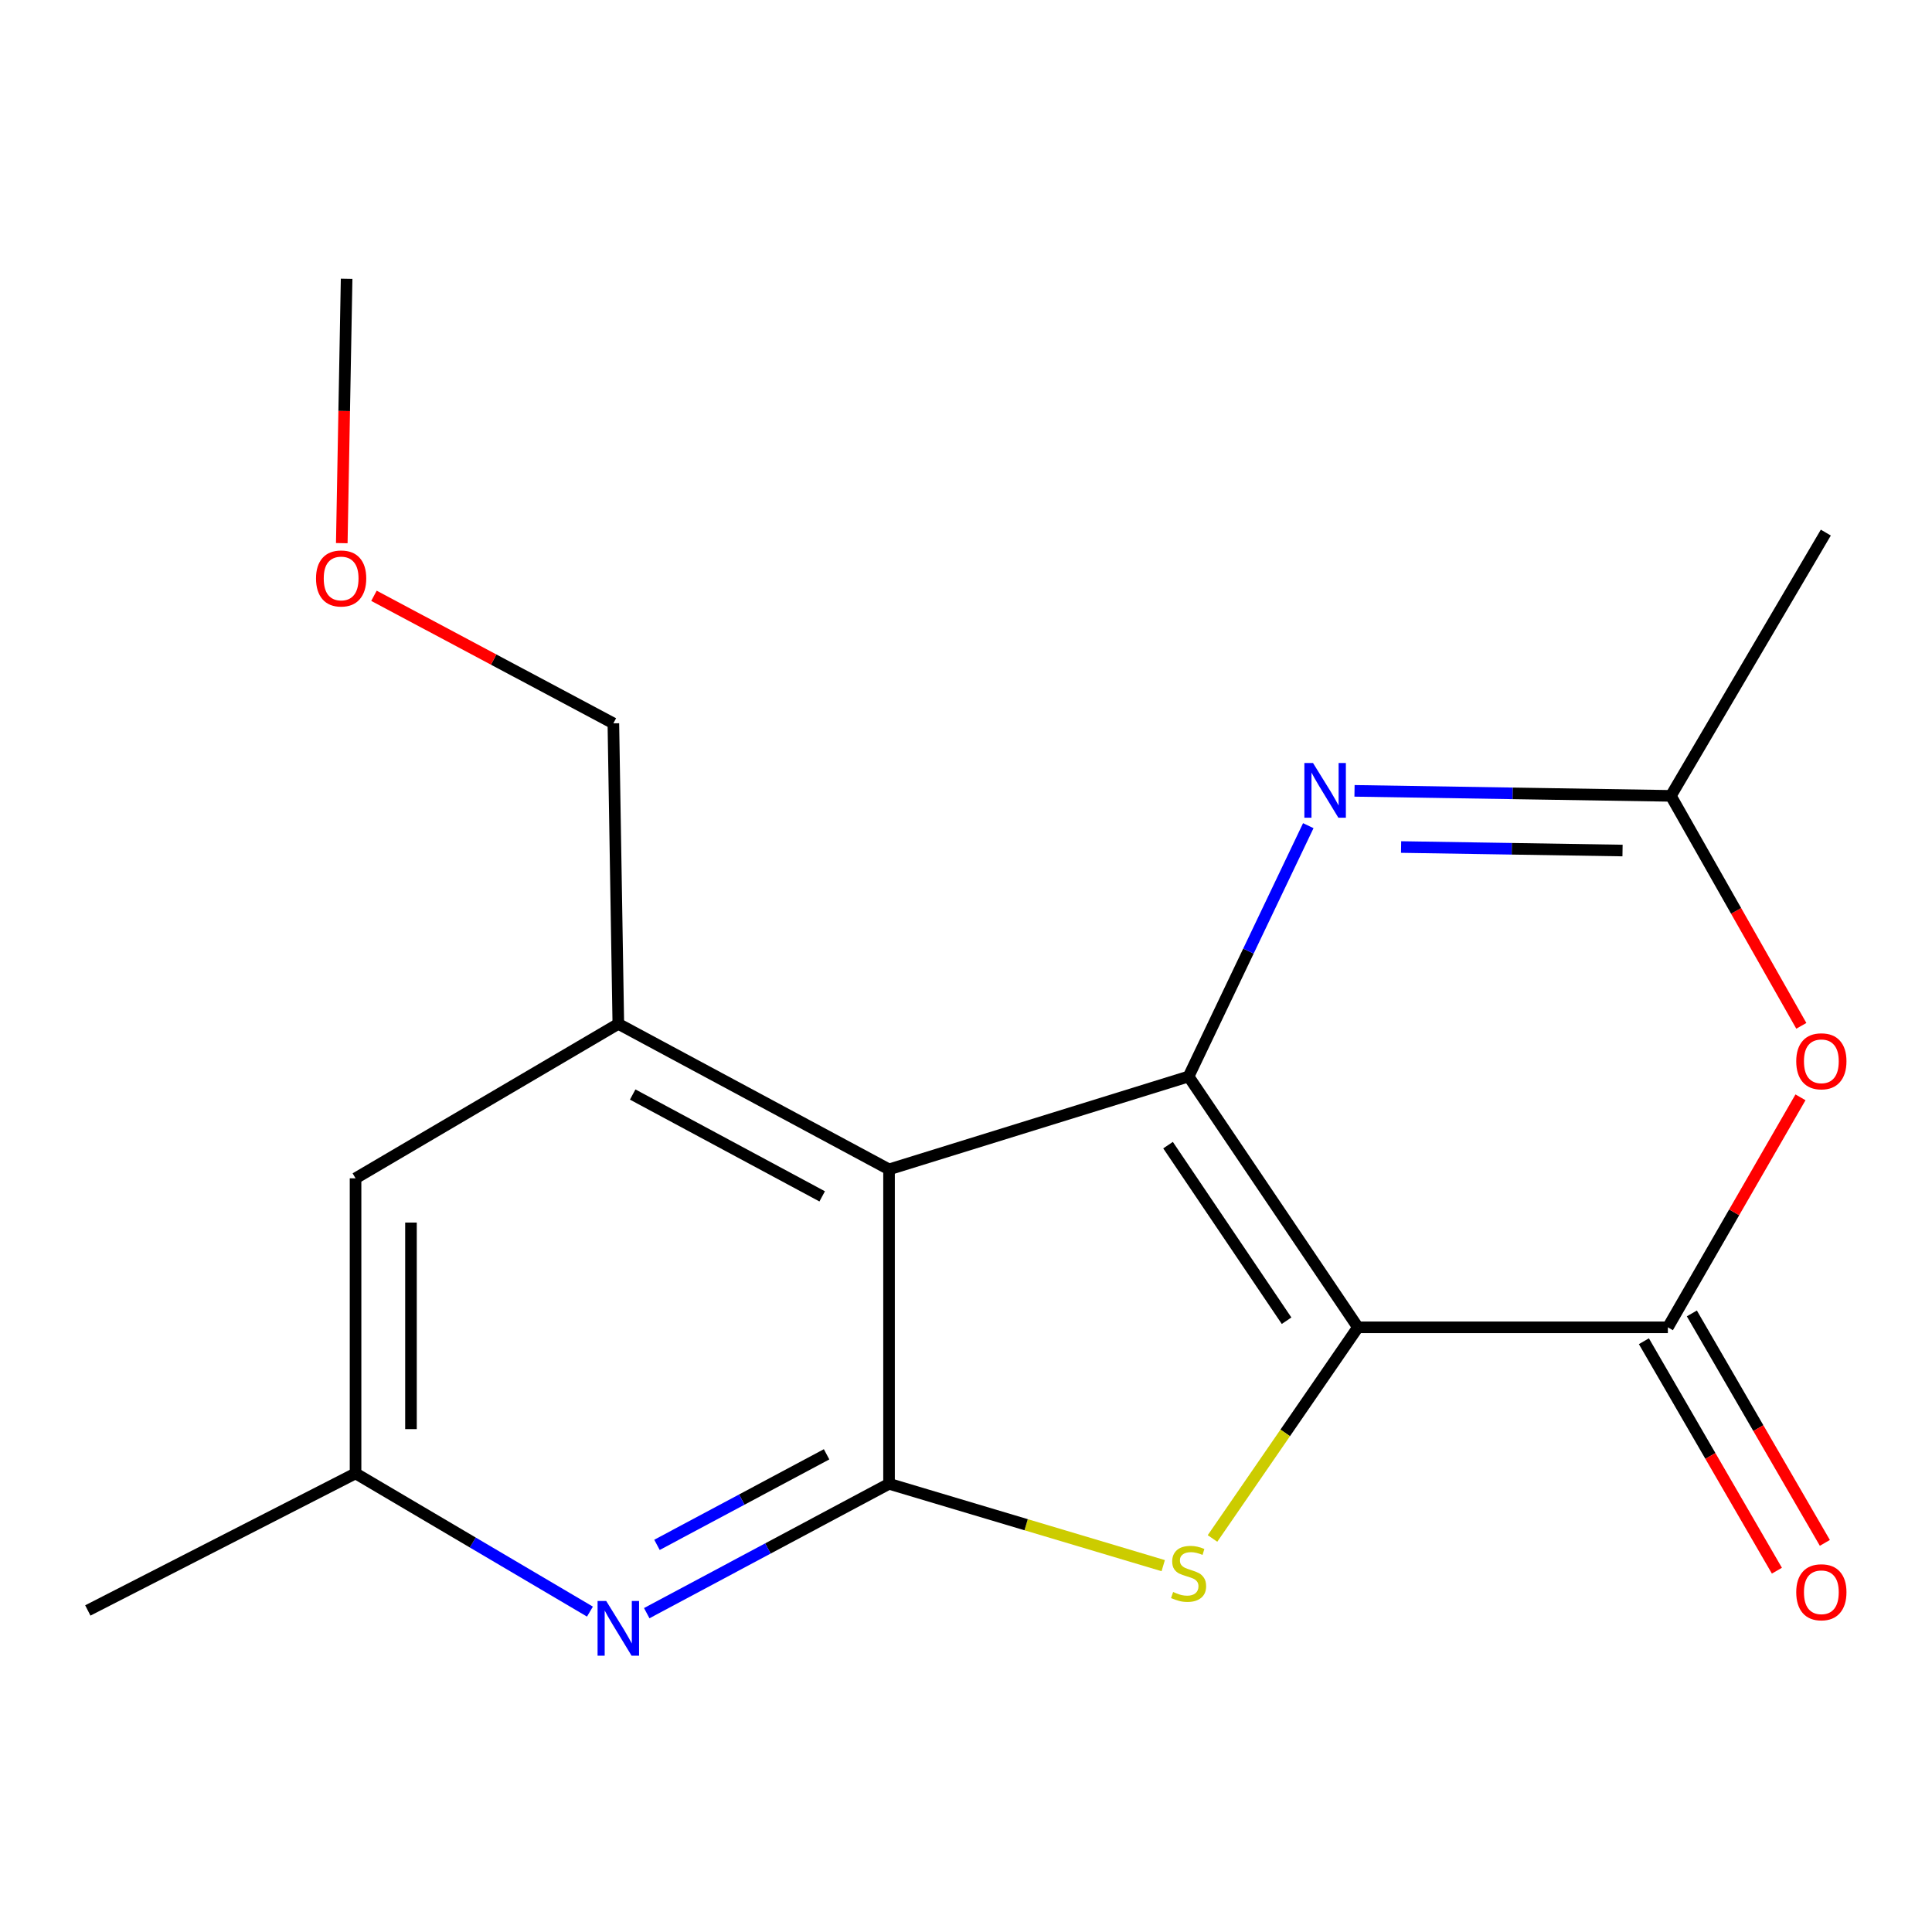 <?xml version='1.0' encoding='iso-8859-1'?>
<svg version='1.1' baseProfile='full'
              xmlns='http://www.w3.org/2000/svg'
                      xmlns:rdkit='http://www.rdkit.org/xml'
                      xmlns:xlink='http://www.w3.org/1999/xlink'
                  xml:space='preserve'
width='1000px' height='1000px' viewBox='0 0 1000 1000'>
<!-- END OF HEADER -->
<rect style='opacity:1.0;fill:#FFFFFF;stroke:none' width='1000' height='1000' x='0' y='0'> </rect>
<path class='bond-0' d='M 702.857,687.02 L 615.207,557.194' style='fill:none;fill-rule:evenodd;stroke:#000000;stroke-width:6px;stroke-linecap:butt;stroke-linejoin:miter;stroke-opacity:1' />
<path class='bond-0' d='M 665.931,683.601 L 604.576,592.722' style='fill:none;fill-rule:evenodd;stroke:#000000;stroke-width:6px;stroke-linecap:butt;stroke-linejoin:miter;stroke-opacity:1' />
<path class='bond-2' d='M 702.857,687.02 L 665.224,741.667' style='fill:none;fill-rule:evenodd;stroke:#000000;stroke-width:6px;stroke-linecap:butt;stroke-linejoin:miter;stroke-opacity:1' />
<path class='bond-2' d='M 665.224,741.667 L 627.591,796.313' style='fill:none;fill-rule:evenodd;stroke:#CCCC00;stroke-width:6px;stroke-linecap:butt;stroke-linejoin:miter;stroke-opacity:1' />
<path class='bond-4' d='M 702.857,687.02 L 863.287,687.02' style='fill:none;fill-rule:evenodd;stroke:#000000;stroke-width:6px;stroke-linecap:butt;stroke-linejoin:miter;stroke-opacity:1' />
<path class='bond-1' d='M 615.207,557.194 L 460.165,605.268' style='fill:none;fill-rule:evenodd;stroke:#000000;stroke-width:6px;stroke-linecap:butt;stroke-linejoin:miter;stroke-opacity:1' />
<path class='bond-5' d='M 615.207,557.194 L 646.187,492.279' style='fill:none;fill-rule:evenodd;stroke:#000000;stroke-width:6px;stroke-linecap:butt;stroke-linejoin:miter;stroke-opacity:1' />
<path class='bond-5' d='M 646.187,492.279 L 677.167,427.364' style='fill:none;fill-rule:evenodd;stroke:#0000FF;stroke-width:6px;stroke-linecap:butt;stroke-linejoin:miter;stroke-opacity:1' />
<path class='bond-9' d='M 460.165,605.268 L 320.042,529.954' style='fill:none;fill-rule:evenodd;stroke:#000000;stroke-width:6px;stroke-linecap:butt;stroke-linejoin:miter;stroke-opacity:1' />
<path class='bond-9' d='M 425.563,619.242 L 327.477,566.523' style='fill:none;fill-rule:evenodd;stroke:#000000;stroke-width:6px;stroke-linecap:butt;stroke-linejoin:miter;stroke-opacity:1' />
<path class='bond-18' d='M 460.165,605.268 L 460.165,768.008' style='fill:none;fill-rule:evenodd;stroke:#000000;stroke-width:6px;stroke-linecap:butt;stroke-linejoin:miter;stroke-opacity:1' />
<path class='bond-3' d='M 602.082,810.378 L 531.123,789.193' style='fill:none;fill-rule:evenodd;stroke:#CCCC00;stroke-width:6px;stroke-linecap:butt;stroke-linejoin:miter;stroke-opacity:1' />
<path class='bond-3' d='M 531.123,789.193 L 460.165,768.008' style='fill:none;fill-rule:evenodd;stroke:#000000;stroke-width:6px;stroke-linecap:butt;stroke-linejoin:miter;stroke-opacity:1' />
<path class='bond-7' d='M 460.165,768.008 L 397.459,801.49' style='fill:none;fill-rule:evenodd;stroke:#000000;stroke-width:6px;stroke-linecap:butt;stroke-linejoin:miter;stroke-opacity:1' />
<path class='bond-7' d='M 397.459,801.49 L 334.753,834.973' style='fill:none;fill-rule:evenodd;stroke:#0000FF;stroke-width:6px;stroke-linecap:butt;stroke-linejoin:miter;stroke-opacity:1' />
<path class='bond-7' d='M 427.839,752.744 L 383.945,776.182' style='fill:none;fill-rule:evenodd;stroke:#000000;stroke-width:6px;stroke-linecap:butt;stroke-linejoin:miter;stroke-opacity:1' />
<path class='bond-7' d='M 383.945,776.182 L 340.051,799.619' style='fill:none;fill-rule:evenodd;stroke:#0000FF;stroke-width:6px;stroke-linecap:butt;stroke-linejoin:miter;stroke-opacity:1' />
<path class='bond-6' d='M 863.287,687.02 L 897.607,627.499' style='fill:none;fill-rule:evenodd;stroke:#000000;stroke-width:6px;stroke-linecap:butt;stroke-linejoin:miter;stroke-opacity:1' />
<path class='bond-6' d='M 897.607,627.499 L 931.926,567.977' style='fill:none;fill-rule:evenodd;stroke:#FF0000;stroke-width:6px;stroke-linecap:butt;stroke-linejoin:miter;stroke-opacity:1' />
<path class='bond-12' d='M 850.876,694.215 L 885.299,753.598' style='fill:none;fill-rule:evenodd;stroke:#000000;stroke-width:6px;stroke-linecap:butt;stroke-linejoin:miter;stroke-opacity:1' />
<path class='bond-12' d='M 885.299,753.598 L 919.721,812.981' style='fill:none;fill-rule:evenodd;stroke:#FF0000;stroke-width:6px;stroke-linecap:butt;stroke-linejoin:miter;stroke-opacity:1' />
<path class='bond-12' d='M 875.698,679.826 L 910.121,739.209' style='fill:none;fill-rule:evenodd;stroke:#000000;stroke-width:6px;stroke-linecap:butt;stroke-linejoin:miter;stroke-opacity:1' />
<path class='bond-12' d='M 910.121,739.209 L 944.543,798.593' style='fill:none;fill-rule:evenodd;stroke:#FF0000;stroke-width:6px;stroke-linecap:butt;stroke-linejoin:miter;stroke-opacity:1' />
<path class='bond-19' d='M 701.096,409.343 L 782.965,410.641' style='fill:none;fill-rule:evenodd;stroke:#0000FF;stroke-width:6px;stroke-linecap:butt;stroke-linejoin:miter;stroke-opacity:1' />
<path class='bond-19' d='M 782.965,410.641 L 864.833,411.939' style='fill:none;fill-rule:evenodd;stroke:#000000;stroke-width:6px;stroke-linecap:butt;stroke-linejoin:miter;stroke-opacity:1' />
<path class='bond-19' d='M 725.202,438.42 L 782.51,439.328' style='fill:none;fill-rule:evenodd;stroke:#0000FF;stroke-width:6px;stroke-linecap:butt;stroke-linejoin:miter;stroke-opacity:1' />
<path class='bond-19' d='M 782.51,439.328 L 839.818,440.237' style='fill:none;fill-rule:evenodd;stroke:#000000;stroke-width:6px;stroke-linecap:butt;stroke-linejoin:miter;stroke-opacity:1' />
<path class='bond-8' d='M 932.366,530.974 L 898.599,471.457' style='fill:none;fill-rule:evenodd;stroke:#FF0000;stroke-width:6px;stroke-linecap:butt;stroke-linejoin:miter;stroke-opacity:1' />
<path class='bond-8' d='M 898.599,471.457 L 864.833,411.939' style='fill:none;fill-rule:evenodd;stroke:#000000;stroke-width:6px;stroke-linecap:butt;stroke-linejoin:miter;stroke-opacity:1' />
<path class='bond-11' d='M 305.354,834.166 L 244.693,798.394' style='fill:none;fill-rule:evenodd;stroke:#0000FF;stroke-width:6px;stroke-linecap:butt;stroke-linejoin:miter;stroke-opacity:1' />
<path class='bond-11' d='M 244.693,798.394 L 184.031,762.621' style='fill:none;fill-rule:evenodd;stroke:#000000;stroke-width:6px;stroke-linecap:butt;stroke-linejoin:miter;stroke-opacity:1' />
<path class='bond-14' d='M 864.833,411.939 L 945.04,275.673' style='fill:none;fill-rule:evenodd;stroke:#000000;stroke-width:6px;stroke-linecap:butt;stroke-linejoin:miter;stroke-opacity:1' />
<path class='bond-10' d='M 320.042,529.954 L 184.031,609.89' style='fill:none;fill-rule:evenodd;stroke:#000000;stroke-width:6px;stroke-linecap:butt;stroke-linejoin:miter;stroke-opacity:1' />
<path class='bond-13' d='M 320.042,529.954 L 317.476,374.402' style='fill:none;fill-rule:evenodd;stroke:#000000;stroke-width:6px;stroke-linecap:butt;stroke-linejoin:miter;stroke-opacity:1' />
<path class='bond-20' d='M 184.031,609.89 L 184.031,762.621' style='fill:none;fill-rule:evenodd;stroke:#000000;stroke-width:6px;stroke-linecap:butt;stroke-linejoin:miter;stroke-opacity:1' />
<path class='bond-20' d='M 212.722,632.8 L 212.722,739.711' style='fill:none;fill-rule:evenodd;stroke:#000000;stroke-width:6px;stroke-linecap:butt;stroke-linejoin:miter;stroke-opacity:1' />
<path class='bond-16' d='M 184.031,762.621 L 45.455,833.567' style='fill:none;fill-rule:evenodd;stroke:#000000;stroke-width:6px;stroke-linecap:butt;stroke-linejoin:miter;stroke-opacity:1' />
<path class='bond-15' d='M 317.476,374.402 L 255.519,341.391' style='fill:none;fill-rule:evenodd;stroke:#000000;stroke-width:6px;stroke-linecap:butt;stroke-linejoin:miter;stroke-opacity:1' />
<path class='bond-15' d='M 255.519,341.391 L 193.563,308.381' style='fill:none;fill-rule:evenodd;stroke:#FF0000;stroke-width:6px;stroke-linecap:butt;stroke-linejoin:miter;stroke-opacity:1' />
<path class='bond-17' d='M 176.905,281.131 L 178.157,212.716' style='fill:none;fill-rule:evenodd;stroke:#FF0000;stroke-width:6px;stroke-linecap:butt;stroke-linejoin:miter;stroke-opacity:1' />
<path class='bond-17' d='M 178.157,212.716 L 179.409,144.301' style='fill:none;fill-rule:evenodd;stroke:#000000;stroke-width:6px;stroke-linecap:butt;stroke-linejoin:miter;stroke-opacity:1' />
<path  class='atom-3' d='M 607.207 824.016
Q 607.527 824.136, 608.847 824.696
Q 610.167 825.256, 611.607 825.616
Q 613.087 825.936, 614.527 825.936
Q 617.207 825.936, 618.767 824.656
Q 620.327 823.336, 620.327 821.056
Q 620.327 819.496, 619.527 818.536
Q 618.767 817.576, 617.567 817.056
Q 616.367 816.536, 614.367 815.936
Q 611.847 815.176, 610.327 814.456
Q 608.847 813.736, 607.767 812.216
Q 606.727 810.696, 606.727 808.136
Q 606.727 804.576, 609.127 802.376
Q 611.567 800.176, 616.367 800.176
Q 619.647 800.176, 623.367 801.736
L 622.447 804.816
Q 619.047 803.416, 616.487 803.416
Q 613.727 803.416, 612.207 804.576
Q 610.687 805.696, 610.727 807.656
Q 610.727 809.176, 611.487 810.096
Q 612.287 811.016, 613.407 811.536
Q 614.567 812.056, 616.487 812.656
Q 619.047 813.456, 620.567 814.256
Q 622.087 815.056, 623.167 816.696
Q 624.287 818.296, 624.287 821.056
Q 624.287 824.976, 621.647 827.096
Q 619.047 829.176, 614.687 829.176
Q 612.167 829.176, 610.247 828.616
Q 608.367 828.096, 606.127 827.176
L 607.207 824.016
' fill='#CCCC00'/>
<path  class='atom-6' d='M 679.622 394.942
L 688.902 409.942
Q 689.822 411.422, 691.302 414.102
Q 692.782 416.782, 692.862 416.942
L 692.862 394.942
L 696.622 394.942
L 696.622 423.262
L 692.742 423.262
L 682.782 406.862
Q 681.622 404.942, 680.382 402.742
Q 679.182 400.542, 678.822 399.862
L 678.822 423.262
L 675.142 423.262
L 675.142 394.942
L 679.622 394.942
' fill='#0000FF'/>
<path  class='atom-7' d='M 929.729 549.321
Q 929.729 542.521, 933.089 538.721
Q 936.449 534.921, 942.729 534.921
Q 949.009 534.921, 952.369 538.721
Q 955.729 542.521, 955.729 549.321
Q 955.729 556.201, 952.329 560.121
Q 948.929 564.001, 942.729 564.001
Q 936.489 564.001, 933.089 560.121
Q 929.729 556.241, 929.729 549.321
M 942.729 560.801
Q 947.049 560.801, 949.369 557.921
Q 951.729 555.001, 951.729 549.321
Q 951.729 543.761, 949.369 540.961
Q 947.049 538.121, 942.729 538.121
Q 938.409 538.121, 936.049 540.921
Q 933.729 543.721, 933.729 549.321
Q 933.729 555.041, 936.049 557.921
Q 938.409 560.801, 942.729 560.801
' fill='#FF0000'/>
<path  class='atom-8' d='M 313.782 828.668
L 323.062 843.668
Q 323.982 845.148, 325.462 847.828
Q 326.942 850.508, 327.022 850.668
L 327.022 828.668
L 330.782 828.668
L 330.782 856.988
L 326.902 856.988
L 316.942 840.588
Q 315.782 838.668, 314.542 836.468
Q 313.342 834.268, 312.982 833.588
L 312.982 856.988
L 309.302 856.988
L 309.302 828.668
L 313.782 828.668
' fill='#0000FF'/>
<path  class='atom-13' d='M 929.729 824.147
Q 929.729 817.347, 933.089 813.547
Q 936.449 809.747, 942.729 809.747
Q 949.009 809.747, 952.369 813.547
Q 955.729 817.347, 955.729 824.147
Q 955.729 831.027, 952.329 834.947
Q 948.929 838.827, 942.729 838.827
Q 936.489 838.827, 933.089 834.947
Q 929.729 831.067, 929.729 824.147
M 942.729 835.627
Q 947.049 835.627, 949.369 832.747
Q 951.729 829.827, 951.729 824.147
Q 951.729 818.587, 949.369 815.787
Q 947.049 812.947, 942.729 812.947
Q 938.409 812.947, 936.049 815.747
Q 933.729 818.547, 933.729 824.147
Q 933.729 829.867, 936.049 832.747
Q 938.409 835.627, 942.729 835.627
' fill='#FF0000'/>
<path  class='atom-16' d='M 163.572 299.407
Q 163.572 292.607, 166.932 288.807
Q 170.292 285.007, 176.572 285.007
Q 182.852 285.007, 186.212 288.807
Q 189.572 292.607, 189.572 299.407
Q 189.572 306.287, 186.172 310.207
Q 182.772 314.087, 176.572 314.087
Q 170.332 314.087, 166.932 310.207
Q 163.572 306.327, 163.572 299.407
M 176.572 310.887
Q 180.892 310.887, 183.212 308.007
Q 185.572 305.087, 185.572 299.407
Q 185.572 293.847, 183.212 291.047
Q 180.892 288.207, 176.572 288.207
Q 172.252 288.207, 169.892 291.007
Q 167.572 293.807, 167.572 299.407
Q 167.572 305.127, 169.892 308.007
Q 172.252 310.887, 176.572 310.887
' fill='#FF0000'/>
</svg>
